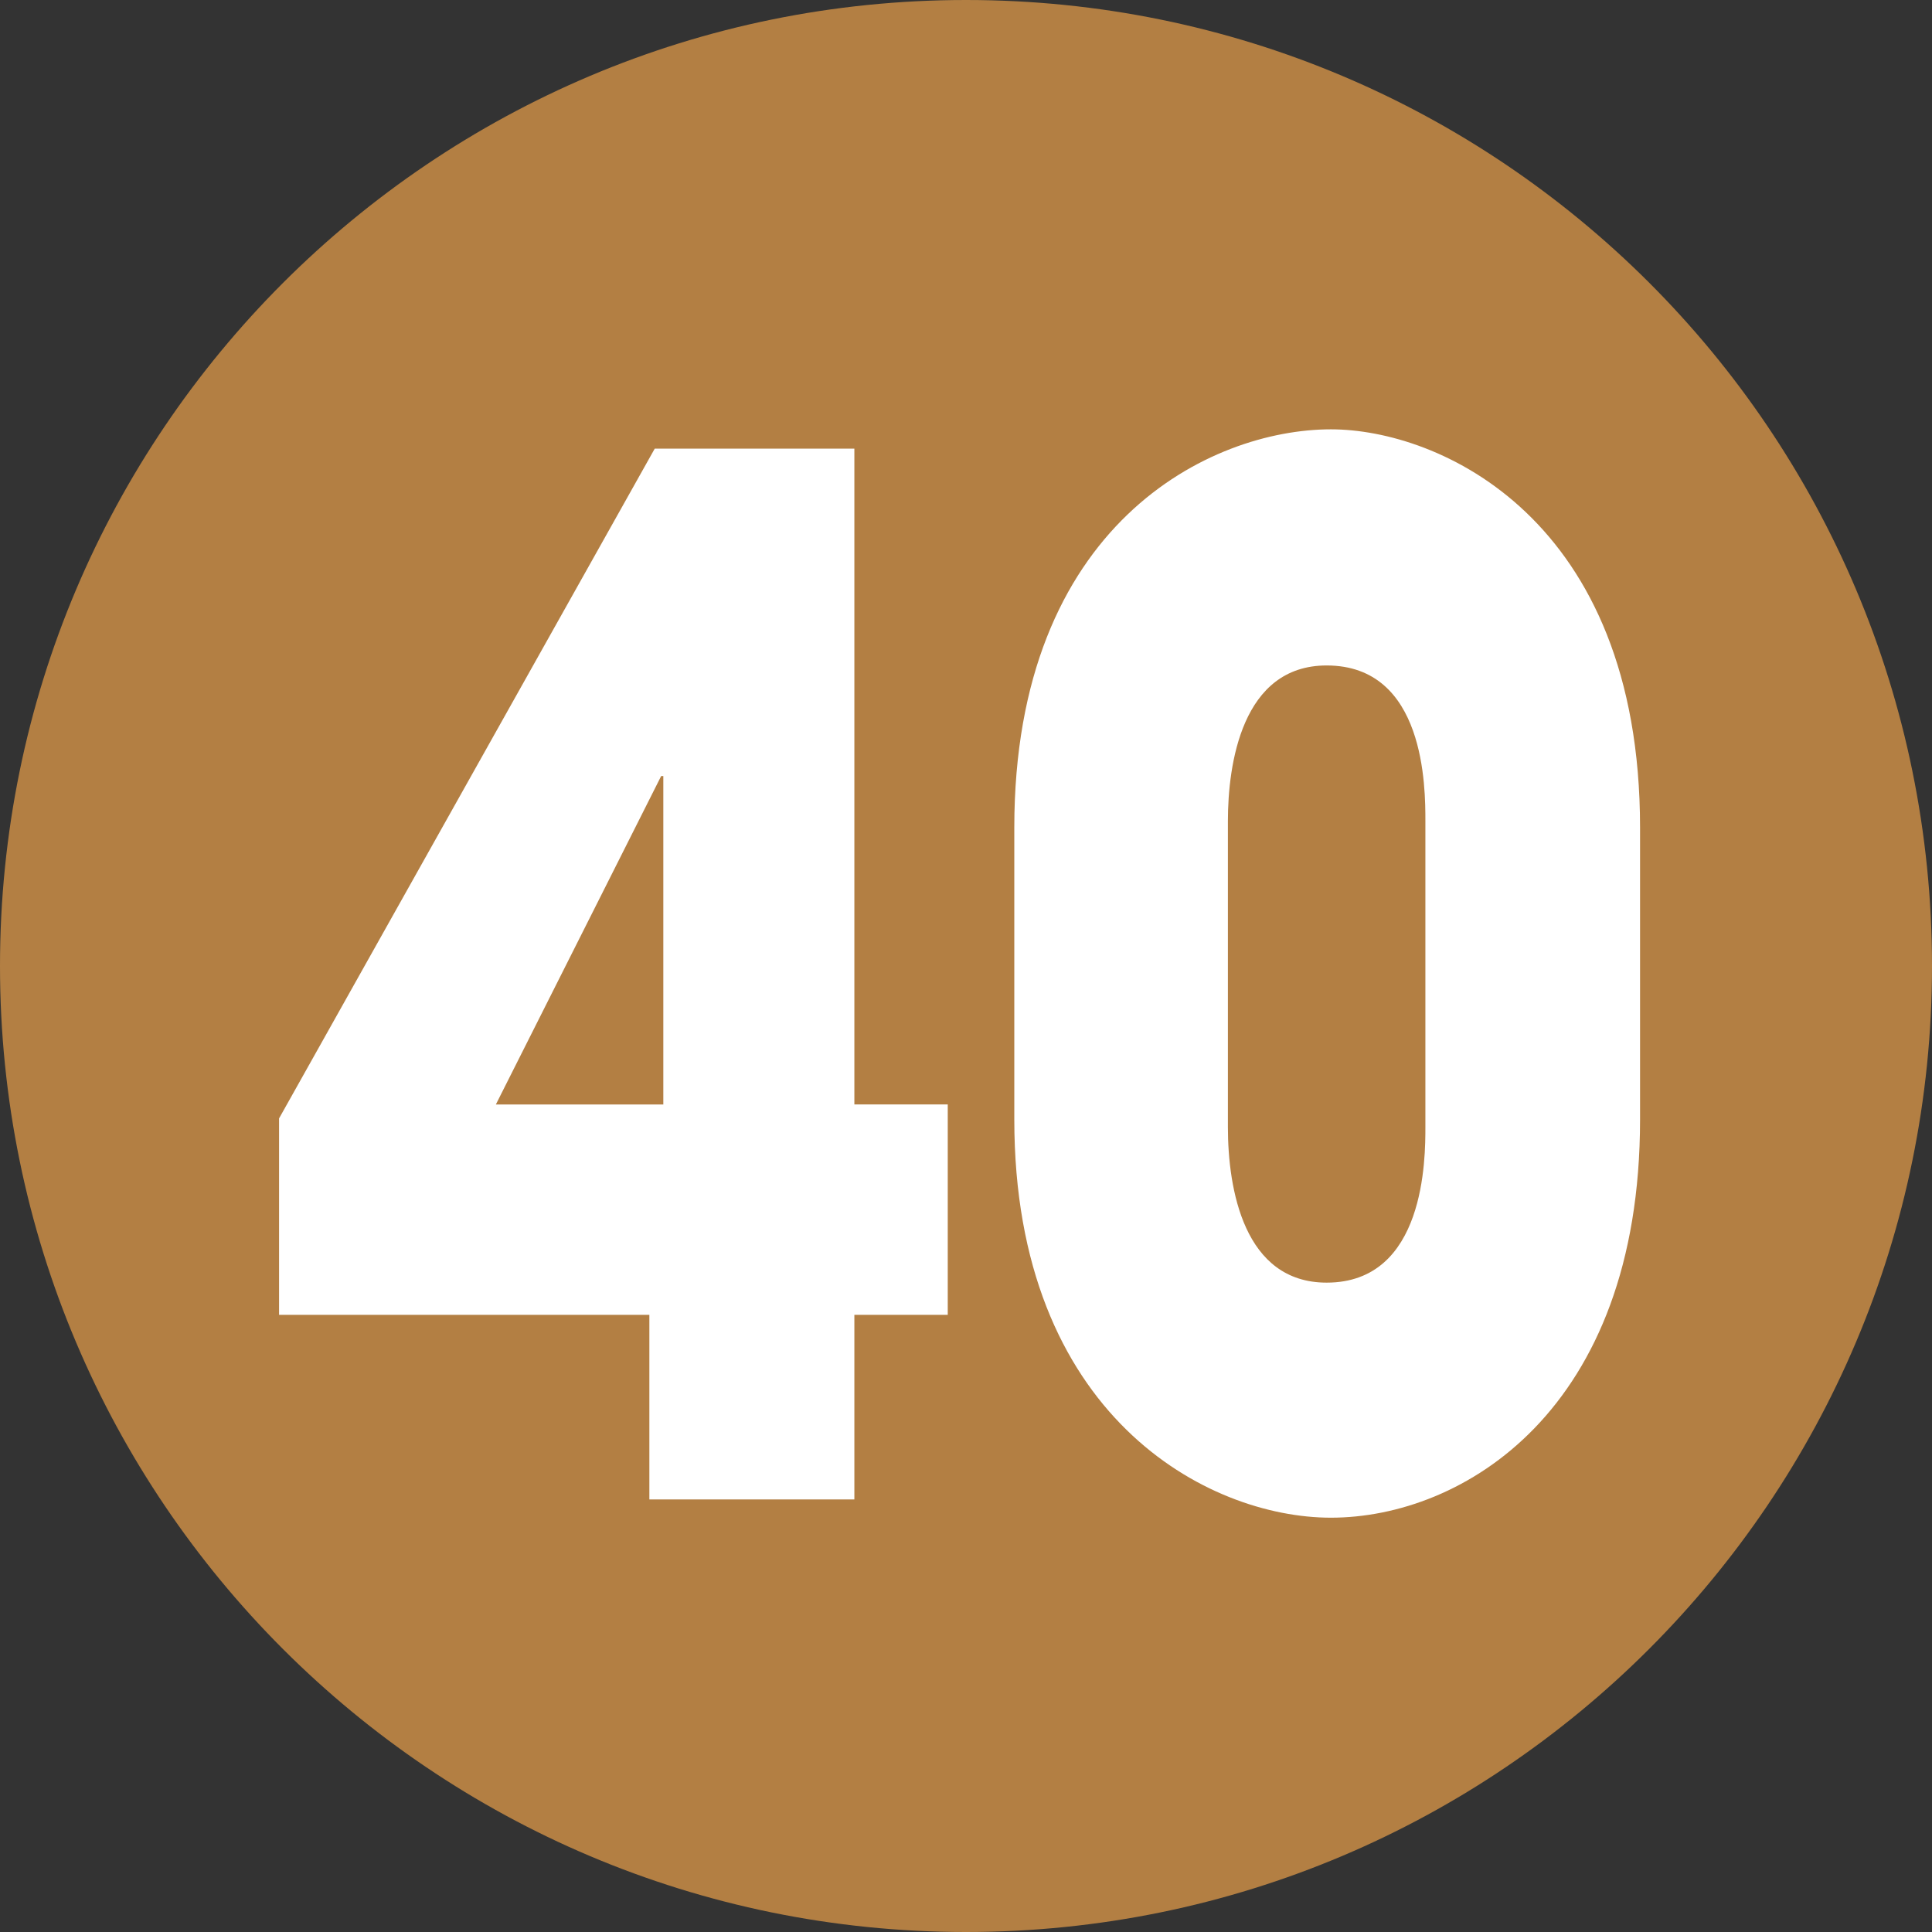 <?xml version="1.0" encoding="UTF-8"?>
<svg id="_レイヤー_2" data-name="レイヤー 2" xmlns="http://www.w3.org/2000/svg" width="18" height="18" viewBox="0 0 18 18">
  <rect x="0" y="0" width="18" height="18" fill="#333333" stroke="none"/>
  <defs>
    <style>
      .cls-1 {
        fill: #b37f43;
      }

      .cls-1, .cls-2 {
        stroke-width: 0px;
      }

      .cls-2 {
        fill: #fff;
      }
    </style>
  </defs>
  <g id="_合番" data-name="合番">
    <g>
      <path class="cls-1" d="M18,9c0,4.97-4.03,9-9,9S0,13.97,0,9,4.03,0,9,0s9,4.02,9,9Z"/>
      <g>
        <path class="cls-2" d="M2.6,12.24v-1.82l3.5-6.24h1.86v6.11h.87v1.96h-.87v1.72h-1.91v-1.72h-3.45ZM6.18,10.29v-3.06h-.02l-1.54,3.06h1.56Z"/>
        <path class="cls-2" d="M9.45,7.71c0-2.83,1.83-3.71,2.95-3.71,1,0,2.88.82,2.88,3.71v2.72c0,2.72-1.66,3.71-2.88,3.71-1.15,0-2.95-.95-2.95-3.71v-2.72ZM11.44,10.5c0,.58.15,1.45.92,1.45.92,0,.92-1.16.92-1.45v-2.85c0-.31,0-1.45-.92-1.45-.79,0-.92.92-.92,1.45v2.85Z"/>
      </g>
    </g>
  </g>
</svg>